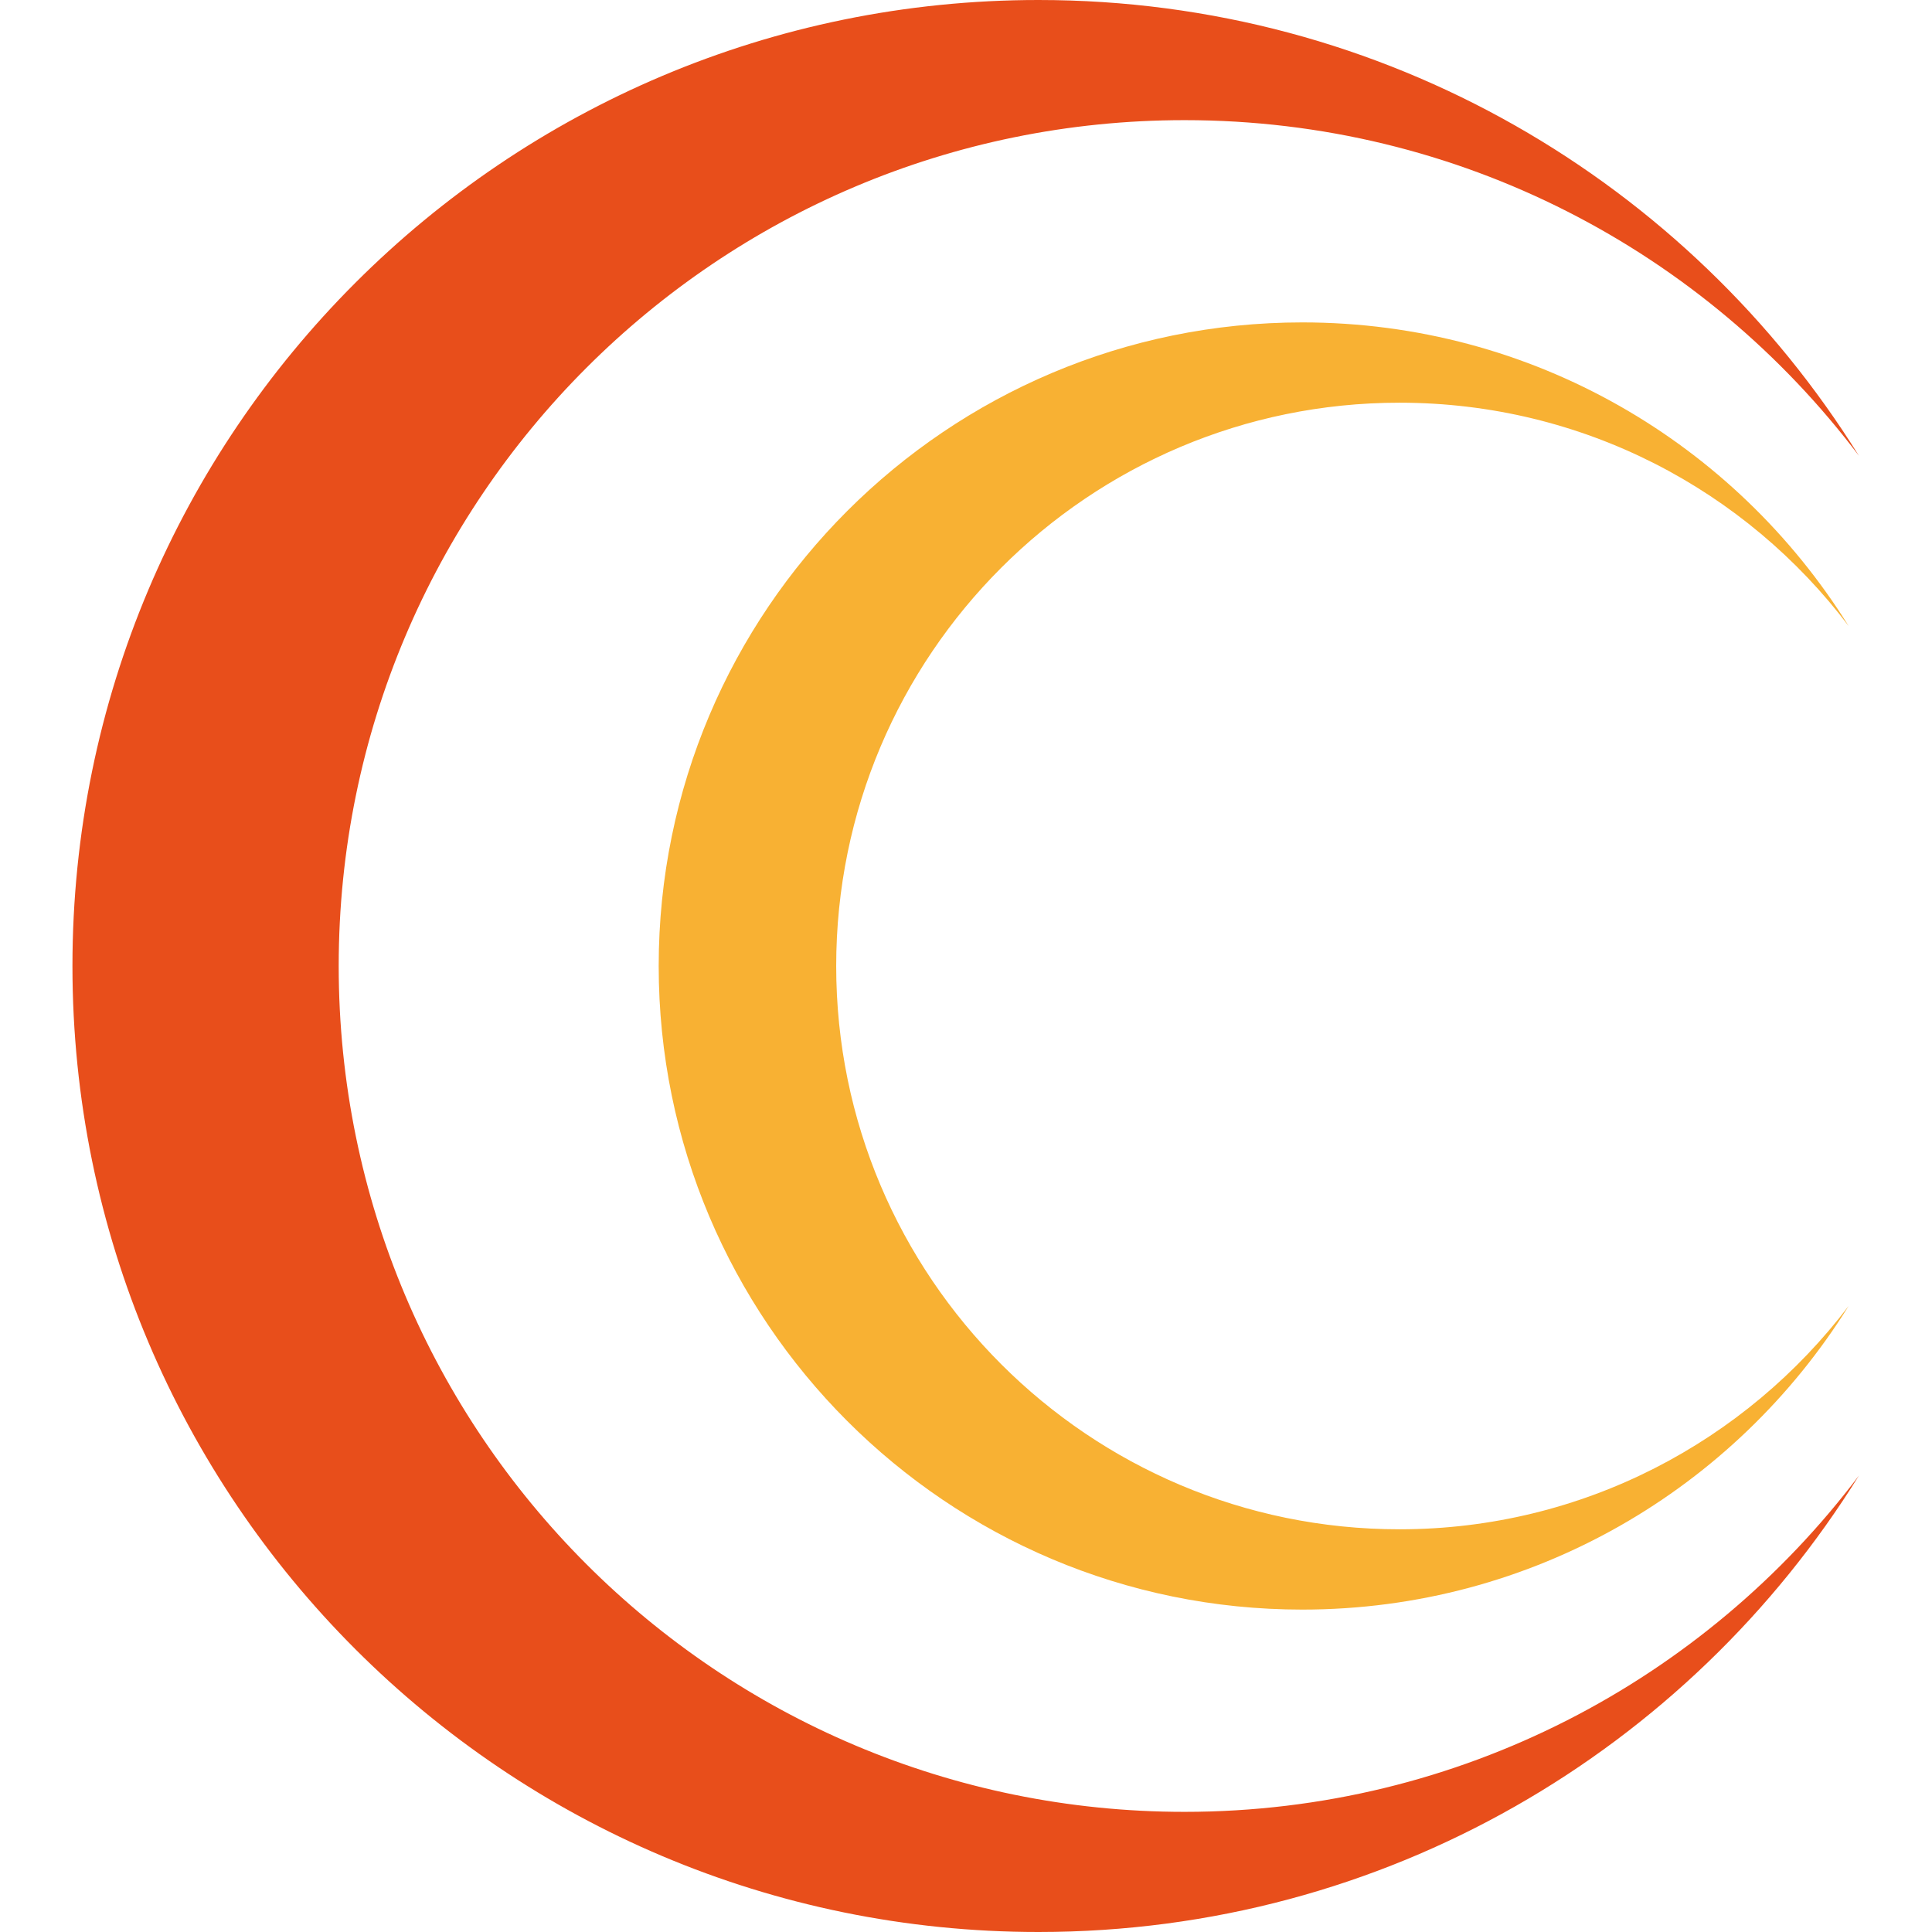 <?xml version="1.0" encoding="UTF-8"?> <svg xmlns="http://www.w3.org/2000/svg" xmlns:xlink="http://www.w3.org/1999/xlink" version="1.1" id="Слой_1" x="0px" y="0px" viewBox="0 0 32 32" style="enable-background:new 0 0 32 32;" xml:space="preserve"> <style type="text/css"> .st0{fill:#E84E1B;} .st1{fill:#F8B133;} .st2{fill:#FFFFFF;stroke:#E84E1B;stroke-width:5.957;stroke-miterlimit:10;} .st3{fill:#FFFFFF;stroke:#E84E1B;stroke-width:3.878;stroke-miterlimit:10;} .st4{fill:#FFFFFF;stroke:#E84E1B;stroke-width:2.253;stroke-miterlimit:10;} .st5{fill:none;stroke:#E84E1B;stroke-width:10;stroke-miterlimit:10;} .st6{fill:none;stroke:#F8B133;stroke-width:10;stroke-miterlimit:10;} .st7{fill:none;stroke:#E84E1B;stroke-width:5.22;stroke-miterlimit:10;} .st8{fill:none;stroke:#E84E1B;stroke-width:3.398;stroke-miterlimit:10;} .st9{fill:none;stroke:#E84E1B;stroke-width:1.974;stroke-miterlimit:10;} .st10{fill:none;stroke:#E84E1B;stroke-width:5.957;stroke-miterlimit:10;} .st11{fill:none;stroke:#E84E1B;stroke-width:3.878;stroke-miterlimit:10;} .st12{fill:none;stroke:#E84E1B;stroke-width:2.253;stroke-miterlimit:10;} .st13{fill:none;stroke:#E84E1B;stroke-width:5;stroke-miterlimit:10;} .st14{fill:none;stroke:#E84E1B;stroke-width:4.041;stroke-miterlimit:10;} .st15{fill:none;stroke:#E84E1B;stroke-width:3.17;stroke-miterlimit:10;} .st16{fill:none;stroke:#E84E1B;stroke-width:2.448;stroke-miterlimit:10;} .st17{fill:#FFFFFF;} .st18{fill:none;stroke:#FFFFFF;stroke-width:4;stroke-linecap:round;stroke-linejoin:round;stroke-miterlimit:10;} .st19{fill:#FFFFFF;stroke:#FFFFFF;stroke-width:4;stroke-linecap:round;stroke-linejoin:round;stroke-miterlimit:10;} .st20{fill:#4C400F;stroke:#FFFFFF;stroke-width:4;stroke-linecap:round;stroke-linejoin:round;stroke-miterlimit:10;} .st21{fill:none;stroke:#FFFFFF;stroke-width:4;stroke-miterlimit:10;} .st22{fill:none;stroke:#E84E1B;stroke-linecap:round;stroke-linejoin:round;stroke-miterlimit:10;} .st23{fill:none;stroke:#E84E1B;stroke-width:3;stroke-linecap:round;stroke-linejoin:round;stroke-miterlimit:10;} .st24{fill:none;stroke:#FFFFFF;stroke-width:3.824;stroke-linecap:round;stroke-linejoin:round;stroke-miterlimit:10;} .st25{fill:none;stroke:#FFFFFF;stroke-width:8.941;stroke-linecap:round;stroke-linejoin:round;stroke-miterlimit:10;} .st26{fill:#B3B3B3;} .st27{fill-rule:evenodd;clip-rule:evenodd;fill:url(#SVGID_1_);} .st28{fill-rule:evenodd;clip-rule:evenodd;fill:#FFFFFF;} .st29{fill:url(#SVGID_00000010283756124372369020000000279032008359928253_);} .st30{fill:#B8DAEC;} .st31{fill:#88CDE3;} .st32{fill:#E7F7FC;} .st33{fill-rule:evenodd;clip-rule:evenodd;fill:#E84E1B;} .st34{fill-rule:evenodd;clip-rule:evenodd;fill:#F8B133;} .st35{fill-rule:evenodd;clip-rule:evenodd;fill:#F8B133;stroke:#FFFFFF;stroke-width:2;stroke-miterlimit:10;} .st36{fill:none;stroke:#E84E1B;stroke-width:7.5;stroke-miterlimit:10;} .st37{fill:#E84E1B;stroke:#FFFFFF;stroke-width:2;stroke-linecap:round;stroke-linejoin:round;stroke-miterlimit:10;} .st38{fill:#F8B133;stroke:#FFFFFF;stroke-width:2;stroke-linecap:round;stroke-linejoin:round;stroke-miterlimit:10;} .st39{fill-rule:evenodd;clip-rule:evenodd;fill:none;stroke:#E84E1B;stroke-miterlimit:10;} .st40{fill:none;stroke:#E84E1B;stroke-width:1.156;stroke-miterlimit:10;} .st41{fill:#F8B133;stroke:#FFFFFF;stroke-width:2.312;stroke-linecap:round;stroke-linejoin:round;stroke-miterlimit:10;} .st42{fill:#F8B133;stroke:#FFFFFF;stroke-width:4;stroke-linecap:round;stroke-linejoin:round;stroke-miterlimit:10;} .st43{fill:#1D1D1B;} .st44{fill:#F9F9F9;} .st45{fill:#003D86;} .st46{fill:none;stroke:#000000;stroke-width:7;stroke-linecap:round;stroke-linejoin:round;stroke-miterlimit:10;} .st47{fill:none;stroke:#FFFFFF;stroke-width:3;stroke-linecap:round;stroke-linejoin:round;stroke-miterlimit:10;} .st48{fill:none;stroke:#FFFFFF;stroke-width:7.014;stroke-linecap:round;stroke-linejoin:round;stroke-miterlimit:10;} .st49{fill:none;stroke:#000000;stroke-width:9.63;stroke-linecap:round;stroke-linejoin:round;stroke-miterlimit:10;} .st50{fill:#E84E1B;stroke:#000000;stroke-width:9.63;stroke-linecap:round;stroke-linejoin:round;stroke-miterlimit:10;} .st51{fill:none;stroke:#000000;stroke-width:9.63;stroke-miterlimit:10;} .st52{fill:#E84E1B;stroke:#000000;stroke-width:9.63;stroke-miterlimit:10;} .st53{fill:none;stroke:#000000;stroke-width:6.673;stroke-linecap:round;stroke-linejoin:round;stroke-miterlimit:10;} </style> <g> <g> <path class="st0" d="M19.62,30.01c-7.74,0-14.01-6.27-14.01-14.01c0-7.74,6.27-14.01,14.01-14.01c4.56,0,8.62,2.18,11.17,5.56 C27.97,3.02,22.94,0,17.2,0c-8.84,0-16,7.16-16,16c0,8.84,7.16,16,16,16c5.74,0,10.77-3.02,13.59-7.56 C28.24,27.82,24.18,30.01,19.62,30.01z"></path> <path class="st1" d="M23.18,25.33c-5.15,0-9.33-4.18-9.33-9.33s4.18-9.33,9.33-9.33c3.04,0,5.74,1.45,7.44,3.7 c-1.88-3.02-5.23-5.03-9.05-5.03c-5.88,0-10.66,4.77-10.66,10.66c0,5.88,4.77,10.66,10.66,10.66c3.82,0,7.17-2.01,9.05-5.03 C28.92,23.87,26.22,25.33,23.18,25.33z"></path> </g> </g> </svg> 
